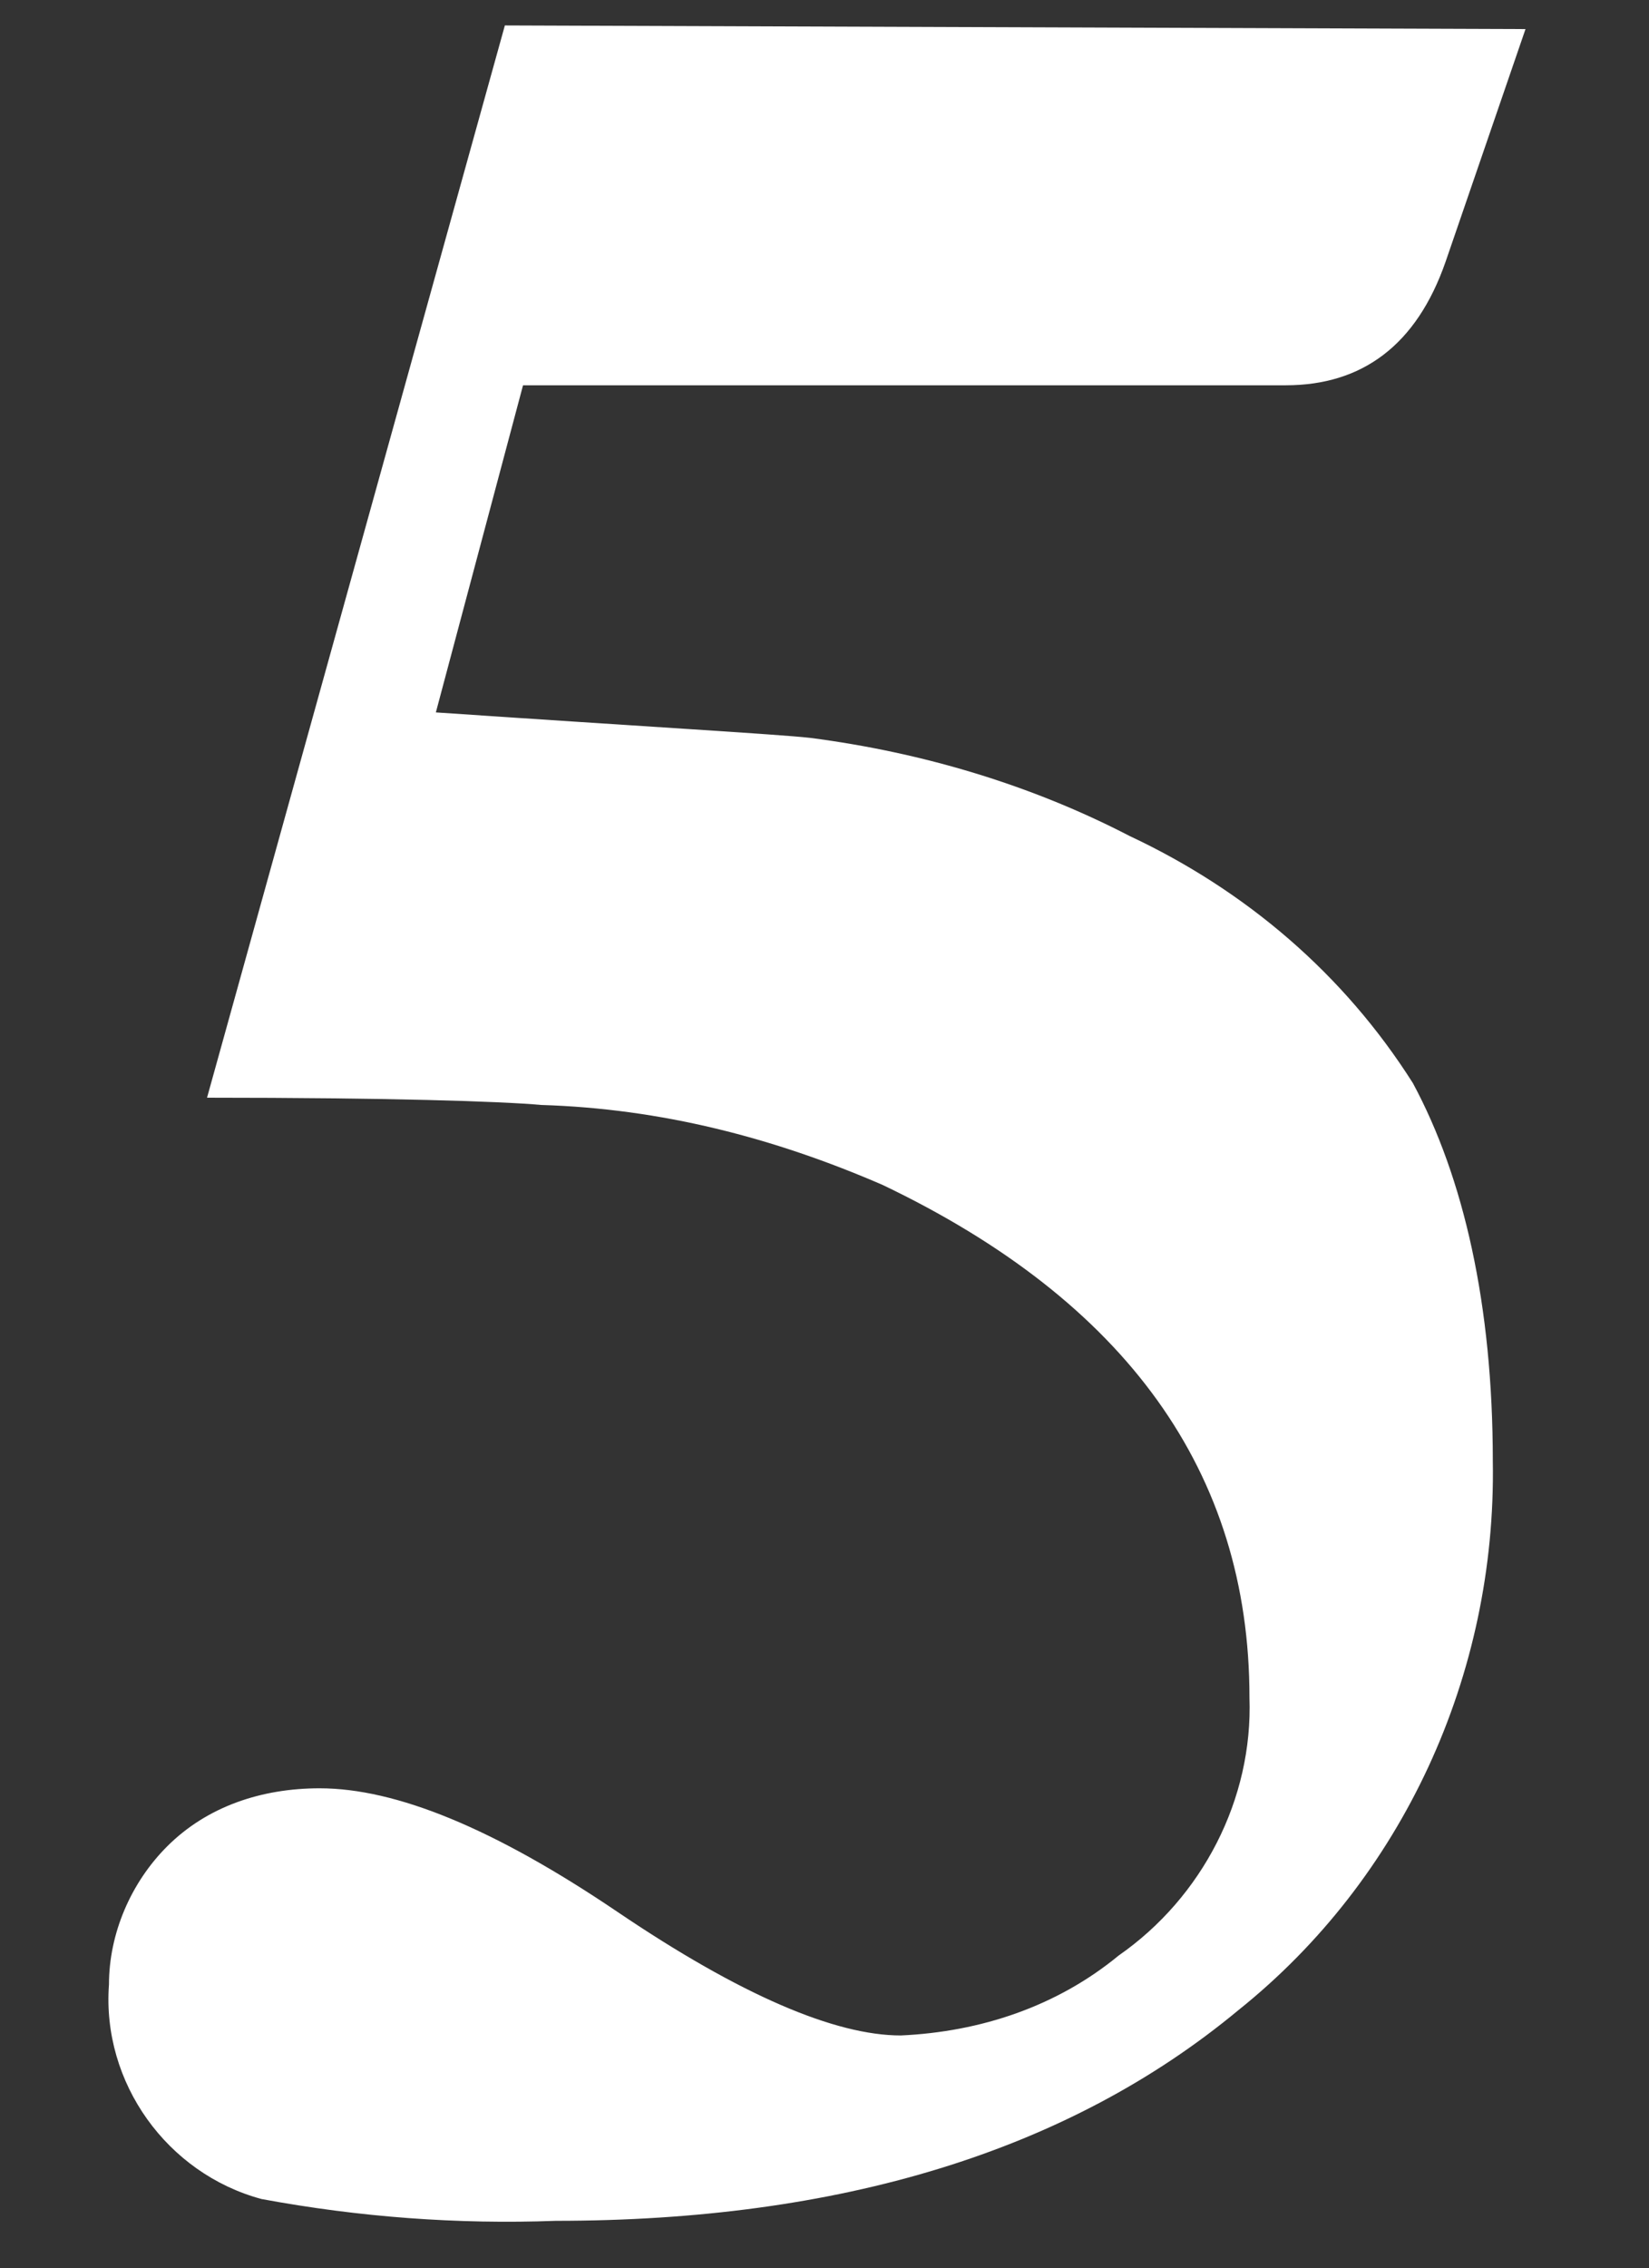 <?xml version="1.0" encoding="utf-8"?>
<!-- Generator: Adobe Illustrator 26.5.3, SVG Export Plug-In . SVG Version: 6.00 Build 0)  -->
<svg version="1.1" id="レイヤー_1" xmlns="http://www.w3.org/2000/svg" xmlns:xlink="http://www.w3.org/1999/xlink" x="0px"
	 y="0px" viewBox="0 0 45.4 62.4" style="enable-background:new 0 0 45.4 62.4;" xml:space="preserve">
<rect x="0" y="0" width="45.4" height="62.4" fill="#333333" stroke="none"/>
<style type="text/css">
	.st0{fill:#FFFFFF;}
</style>
<path id="パス_99" class="st0" d="M42,0.8l-2.2,6.4c-0.8,2.3-2.3,3.4-4.4,3.4h-21l-2.4,9c5.9,0.4,9.4,0.6,10.3,0.7
	c3.1,0.4,6.1,1.3,8.8,2.7c3.2,1.5,5.9,3.8,7.8,6.8c1.4,2.6,2.2,6.1,2.2,10.4c0.1,5.9-2.5,11.5-7,15.1c-4.7,3.9-11,5.8-18.8,5.8
	c-2.7,0.1-5.4-0.1-8.1-0.6c-2.6-0.7-4.4-3.2-4.2-5.9c0-1.4,0.6-2.8,1.6-3.8c1.1-1.1,2.6-1.6,4.2-1.6c2.1,0,4.8,1.1,8.2,3.4
	c3.4,2.3,6,3.4,7.8,3.4c2.2-0.1,4.3-0.8,6-2.2c2.3-1.6,3.7-4.3,3.6-7.1c0-6.2-3.4-10.9-10.1-14.1c-3-1.3-6.1-2.1-9.4-2.2
	c-1.1-0.1-4.2-0.2-9.2-0.2l8.2-29.5L42,0.8z"/>
</svg>
